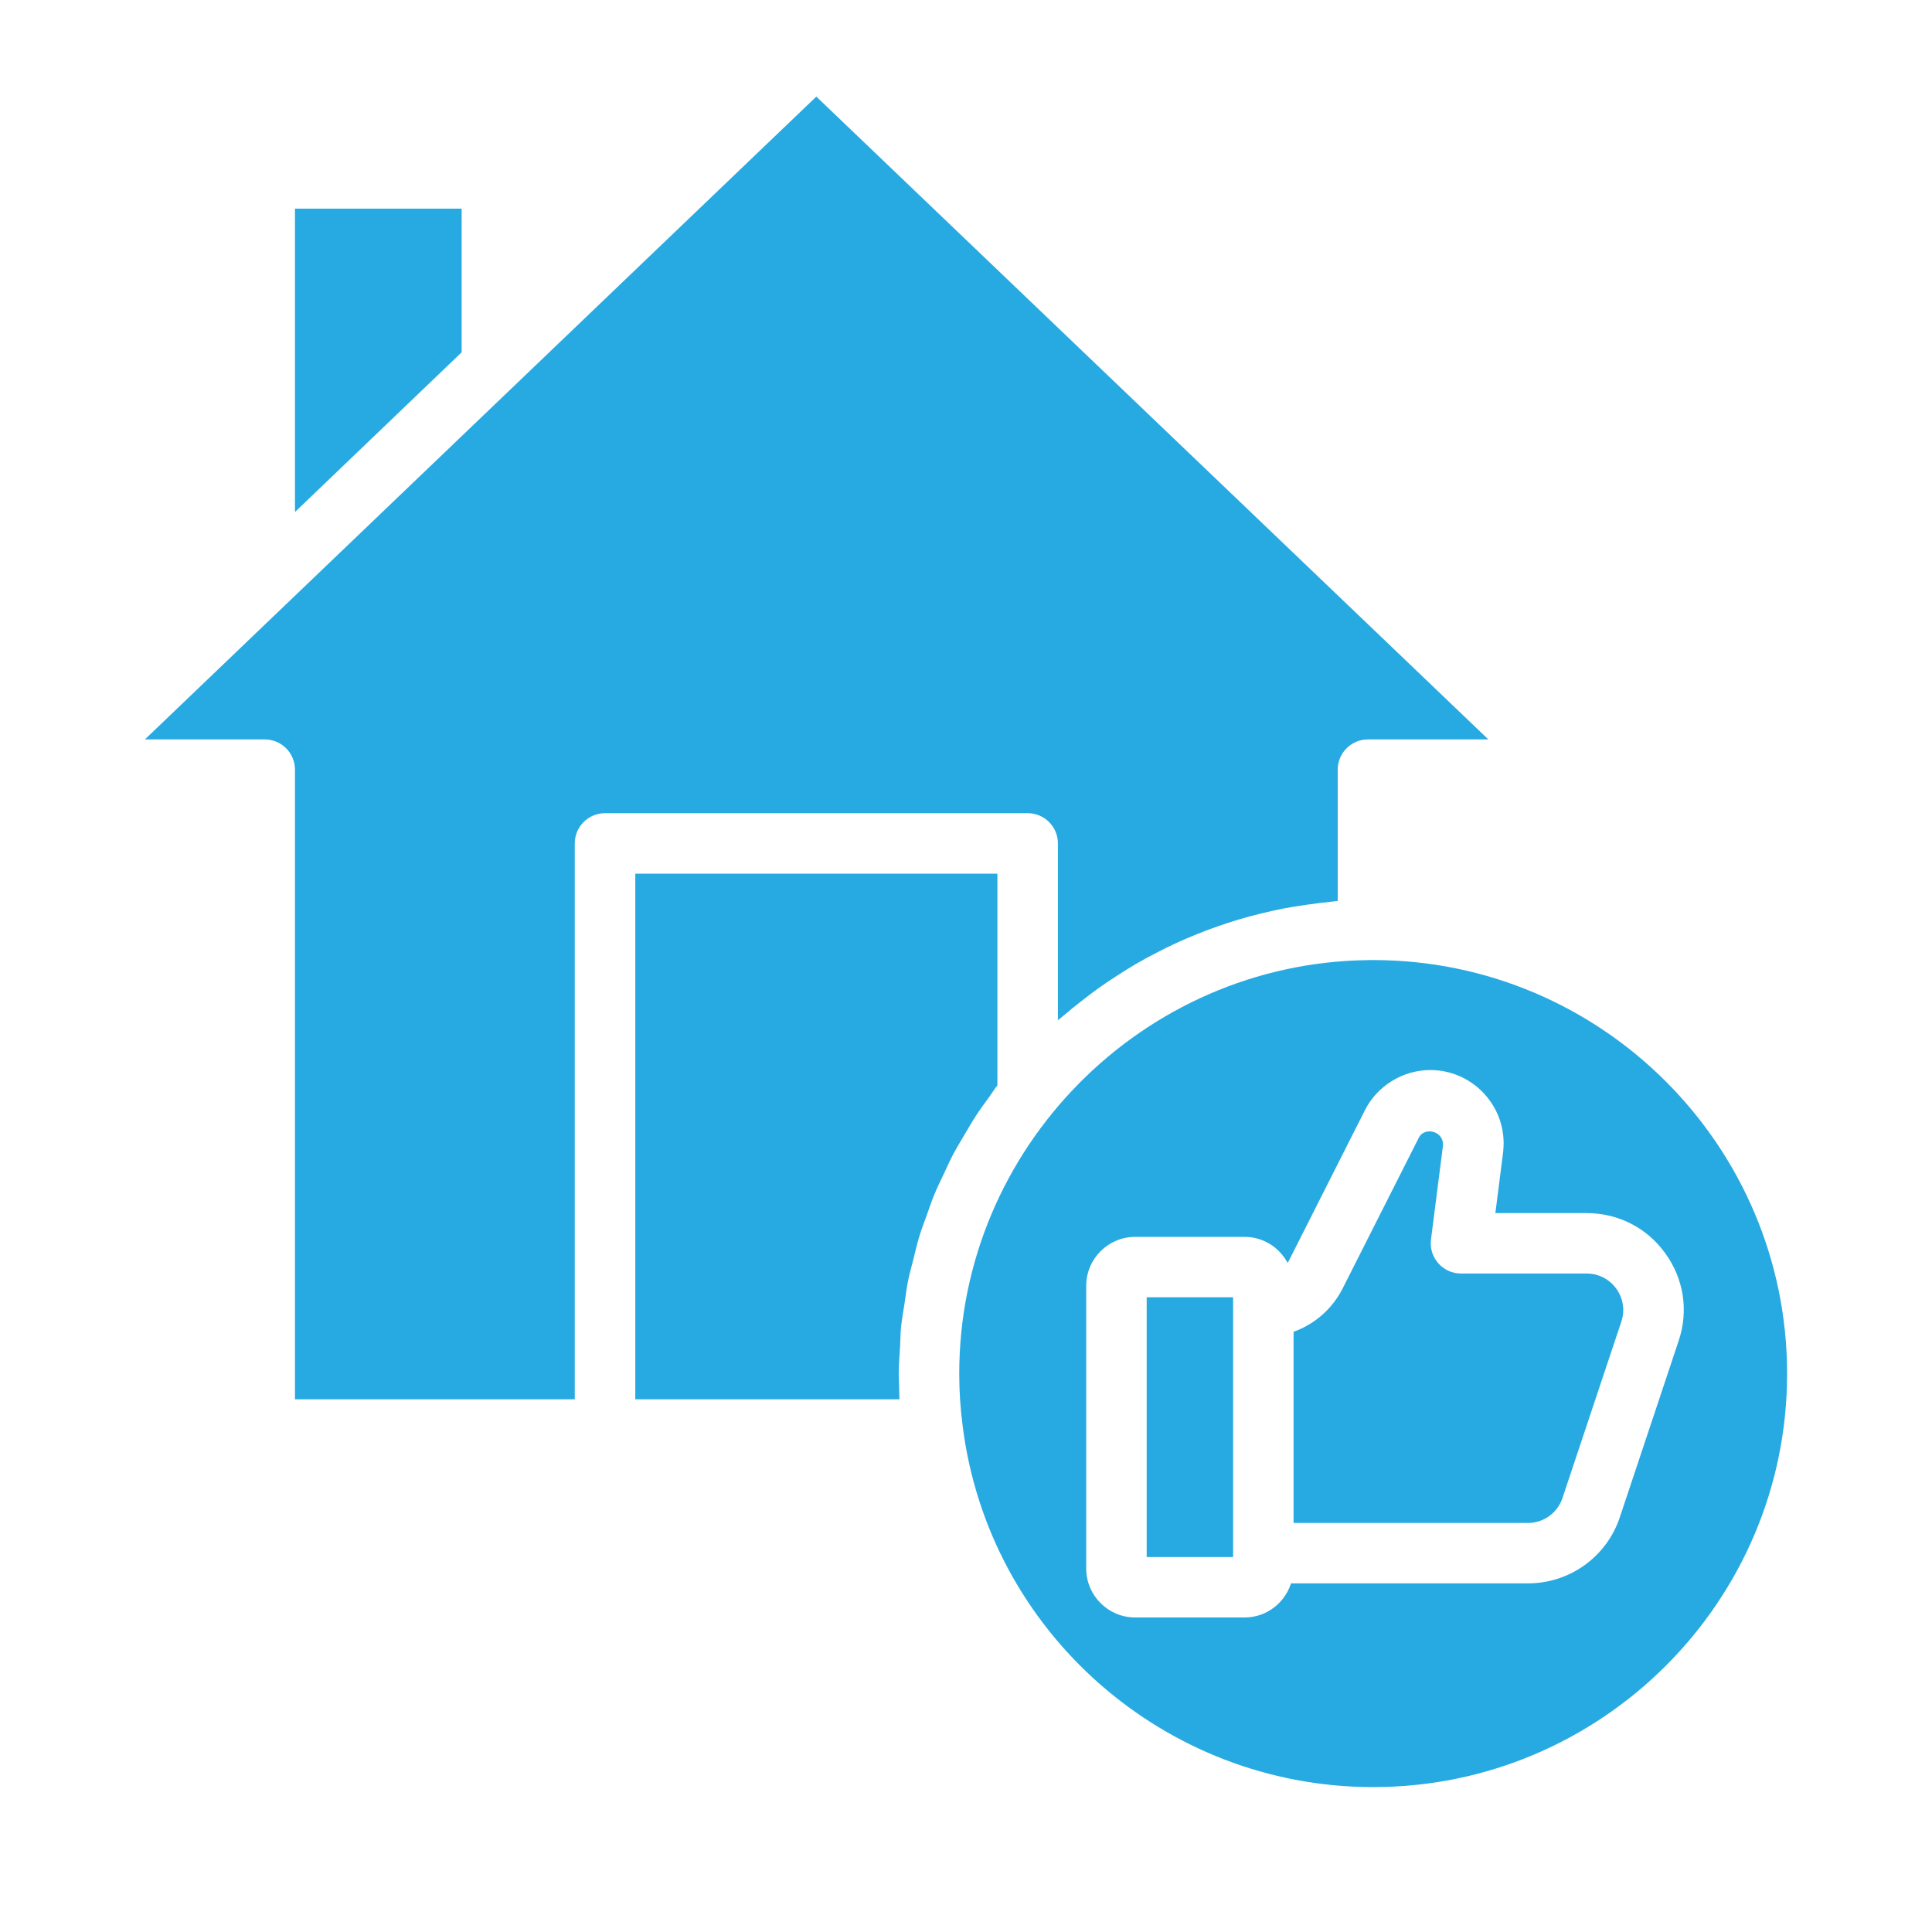 <svg width="40" height="40" viewBox="0 0 40 40" fill="none" xmlns="http://www.w3.org/2000/svg">
<path d="M5.914 12.519C5.914 12.519 5.915 12.519 5.914 12.519L3 15.309H5.481C5.827 15.309 6.107 15.589 6.107 15.935V28.971H11.9V17.462C11.9 17.116 12.18 16.836 12.527 16.836H21.276C21.623 16.836 21.903 17.116 21.903 17.462V21.123C21.94 21.09 21.98 21.062 22.018 21.029C22.134 20.928 22.255 20.833 22.376 20.737C22.496 20.643 22.616 20.55 22.74 20.461C22.866 20.371 22.994 20.286 23.125 20.202C23.253 20.119 23.382 20.037 23.514 19.96C23.648 19.882 23.784 19.808 23.922 19.737C24.058 19.666 24.196 19.597 24.336 19.533C24.477 19.467 24.62 19.405 24.765 19.347C24.908 19.288 25.053 19.234 25.2 19.183C25.348 19.131 25.497 19.082 25.648 19.037C25.797 18.992 25.949 18.952 26.101 18.915C26.255 18.877 26.41 18.842 26.566 18.811C26.722 18.781 26.879 18.757 27.037 18.734C27.196 18.711 27.355 18.69 27.516 18.675C27.576 18.669 27.635 18.657 27.696 18.653V15.935C27.696 15.589 27.976 15.309 28.322 15.309H30.815L16.901 2L5.914 12.519Z" fill="#27AAE1"/>
<path d="M6.107 10.601L9.558 7.294V4.32H6.107V10.601Z" fill="#27AAE1"/>
<path d="M23.741 32.237H25.53V26.859H23.741V32.237Z" fill="#27AAE1"/>
<path d="M26.782 27.573V31.531H31.634C31.96 31.531 32.248 31.322 32.35 31.013L33.568 27.363C33.646 27.131 33.608 26.882 33.464 26.682C33.32 26.482 33.096 26.367 32.85 26.367H30.248C30.069 26.367 29.897 26.29 29.779 26.155C29.659 26.02 29.604 25.841 29.627 25.663L29.877 23.706C29.881 23.405 29.489 23.332 29.377 23.551L27.801 26.67C27.585 27.099 27.218 27.417 26.782 27.573Z" fill="#27AAE1"/>
<path d="M18.655 27.477C18.672 27.314 18.702 27.156 18.726 26.995C18.75 26.84 18.767 26.683 18.798 26.53C18.828 26.375 18.872 26.226 18.91 26.074C18.949 25.92 18.983 25.764 19.029 25.613C19.073 25.465 19.129 25.322 19.181 25.177C19.234 25.028 19.284 24.878 19.344 24.732C19.402 24.59 19.47 24.454 19.535 24.316C19.602 24.174 19.665 24.03 19.738 23.892C19.81 23.757 19.89 23.627 19.967 23.496C20.046 23.362 20.123 23.227 20.208 23.097C20.291 22.969 20.382 22.847 20.472 22.723C20.532 22.639 20.587 22.552 20.65 22.47V18.088H13.153V28.971H18.623C18.617 28.879 18.617 28.785 18.615 28.693C18.613 28.609 18.607 28.525 18.607 28.441C18.607 28.252 18.624 28.067 18.635 27.88C18.643 27.746 18.642 27.61 18.655 27.477Z" fill="#27AAE1"/>
<path d="M28.332 19.877C28.331 19.877 28.33 19.878 28.329 19.878C23.659 19.93 19.86 23.77 19.86 28.439C19.86 28.805 19.883 29.157 19.93 29.515C19.93 29.516 19.93 29.516 19.93 29.517C20.463 33.786 24.116 37 28.429 37C33.155 37 37 33.16 37 28.441C37 23.719 33.155 19.877 28.429 19.877H28.332ZM29.612 22.154C30.45 22.154 31.131 22.835 31.131 23.672C31.131 23.726 31.127 23.784 31.122 23.843L30.96 25.116H32.85C33.504 25.116 34.099 25.42 34.48 25.951C34.862 26.481 34.963 27.14 34.755 27.759L33.539 31.406C33.269 32.228 32.503 32.782 31.634 32.782H26.729C26.598 33.19 26.219 33.488 25.768 33.488H23.503C22.944 33.488 22.489 33.034 22.489 32.475V26.621C22.489 26.062 22.944 25.608 23.503 25.608H25.768C26.154 25.608 26.486 25.826 26.657 26.144C26.665 26.131 26.676 26.12 26.683 26.106L28.259 22.986C28.514 22.481 29.046 22.154 29.612 22.154Z" fill="#27AAE1"/>
</svg>
